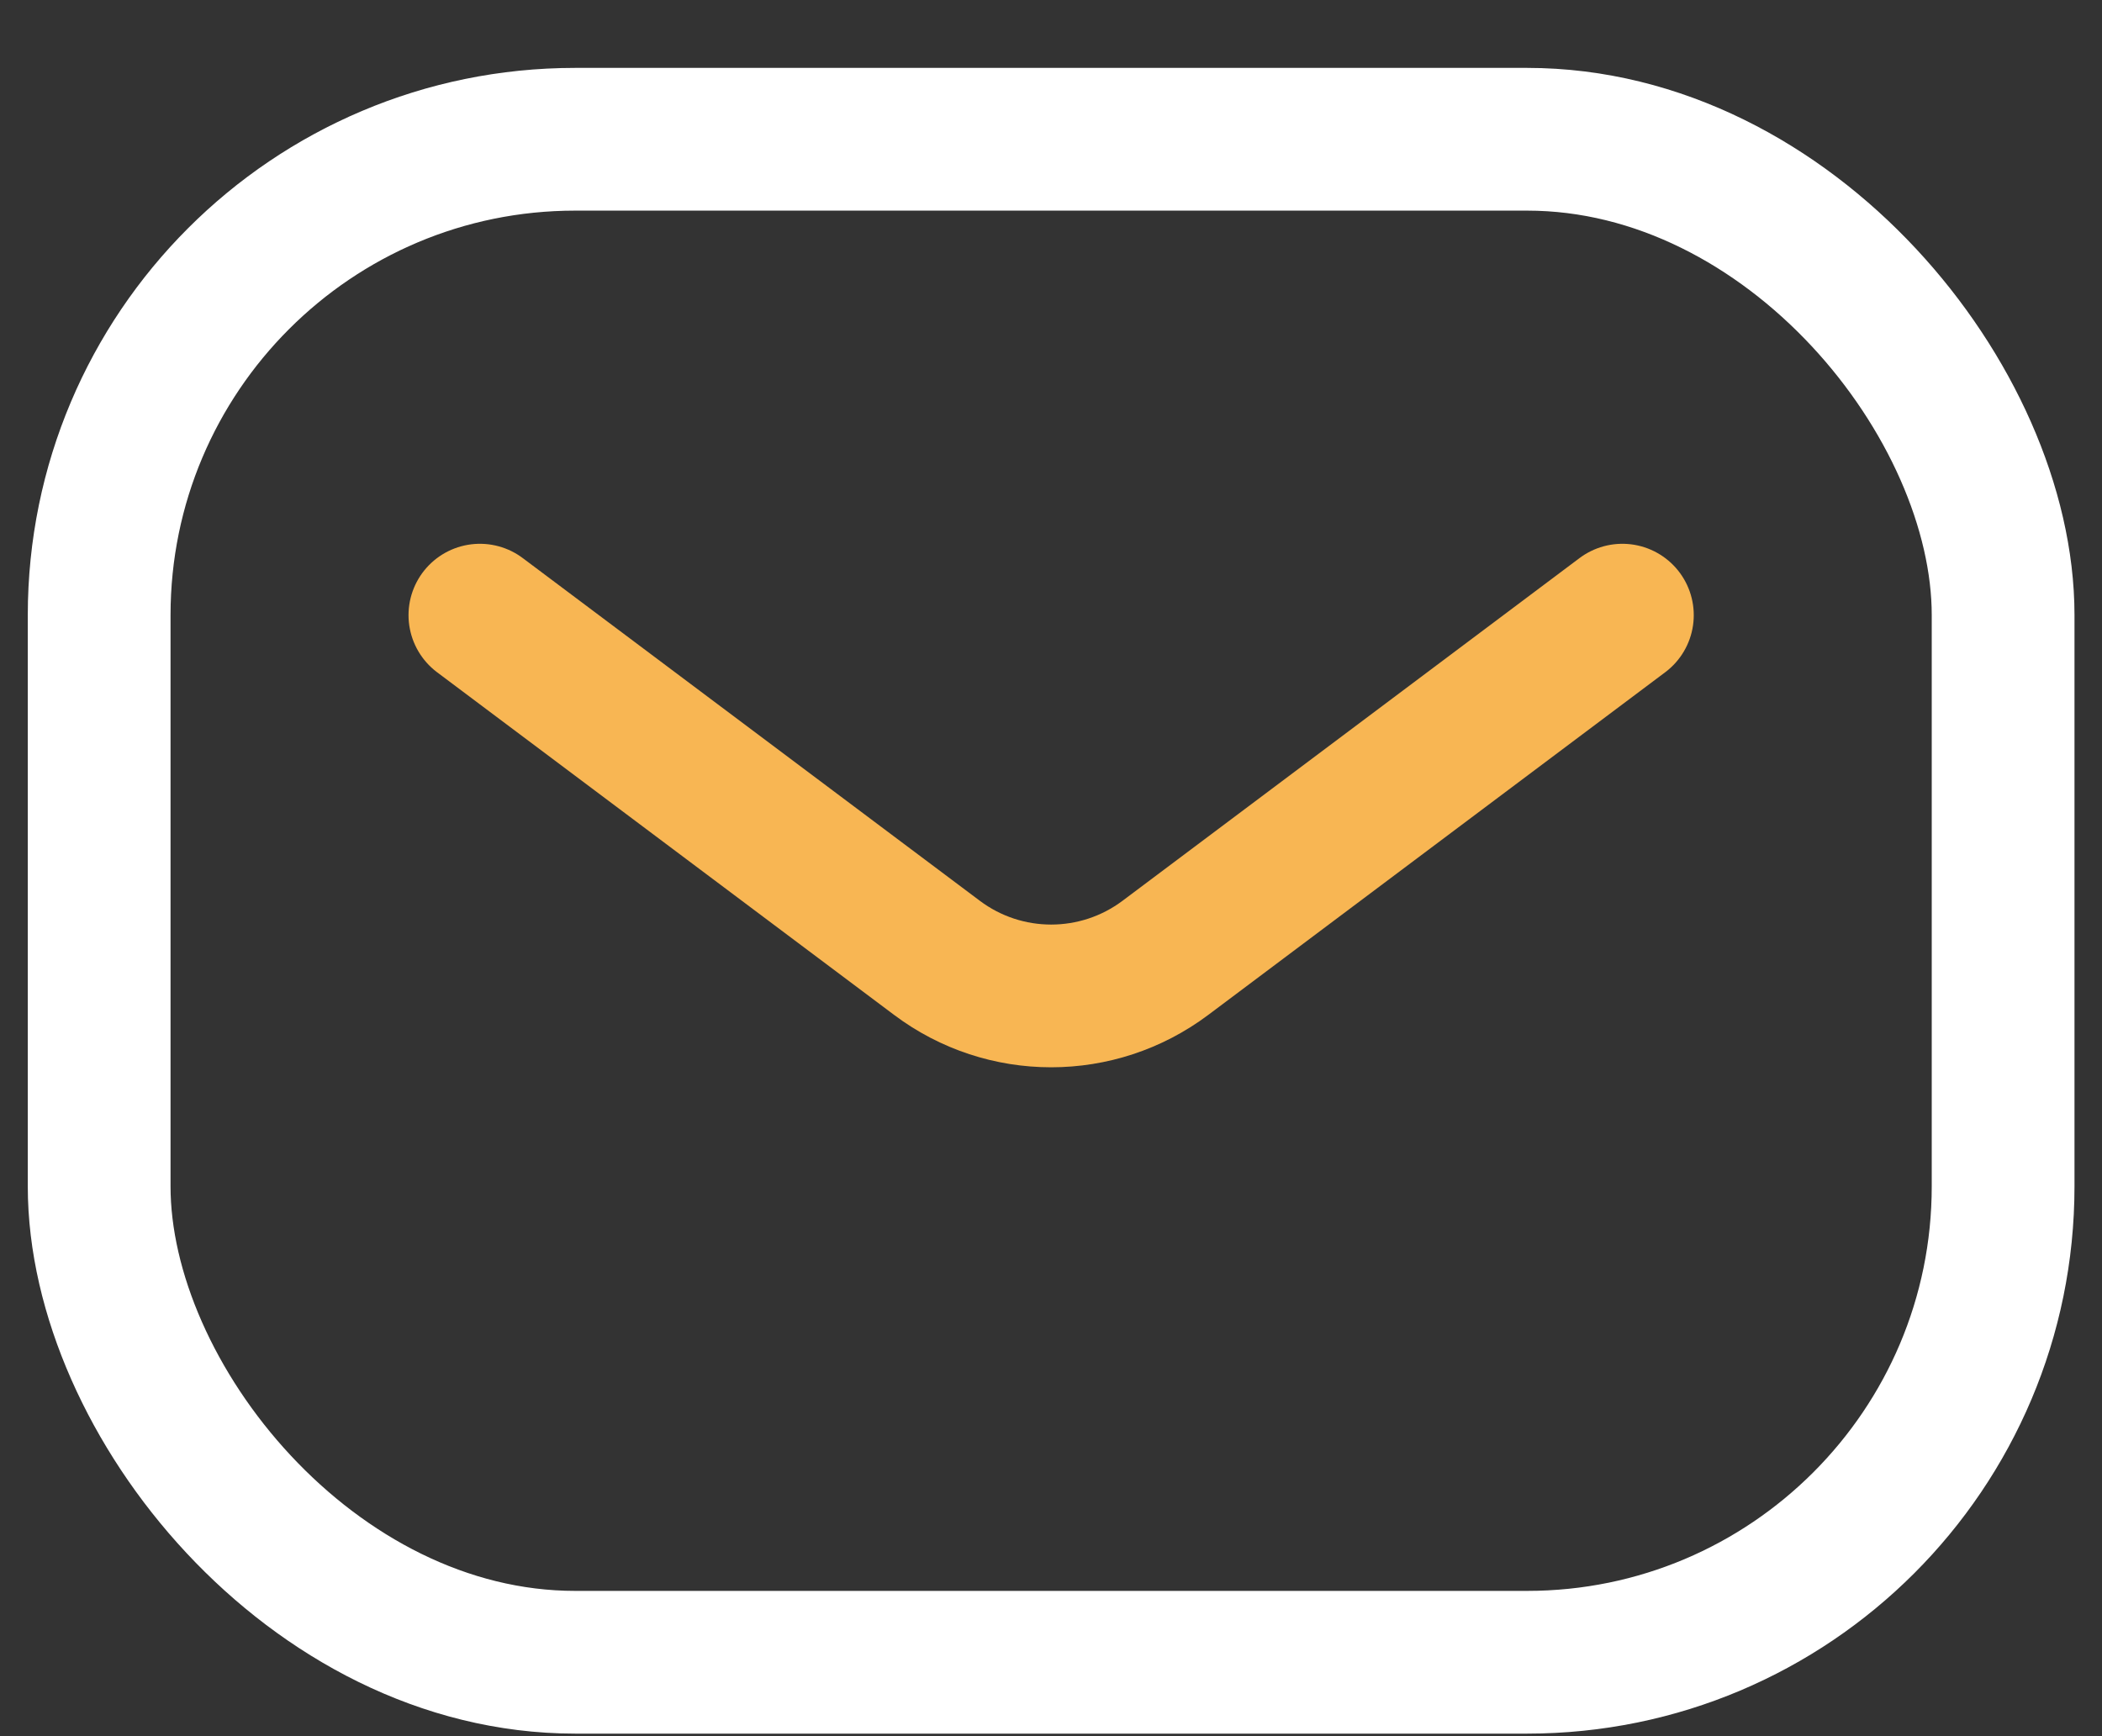 <svg xmlns="http://www.w3.org/2000/svg" width="23" height="19" viewBox="0 0 23 19" fill="none">
    <rect x="0" y="0" width="23" height="19" fill="#333333" stroke="none"/>
    <rect x="1.085" y="1.524" width="20.833" height="16.667" rx="5.208" stroke="white"
        stroke-width="1.562" />
    <path
        d="M5.251 6.732L10.252 10.482C10.992 11.038 12.011 11.038 12.752 10.482L17.752 6.732"
        stroke="#F8B653" stroke-width="1.562" stroke-linecap="round" stroke-linejoin="round" />
</svg>
